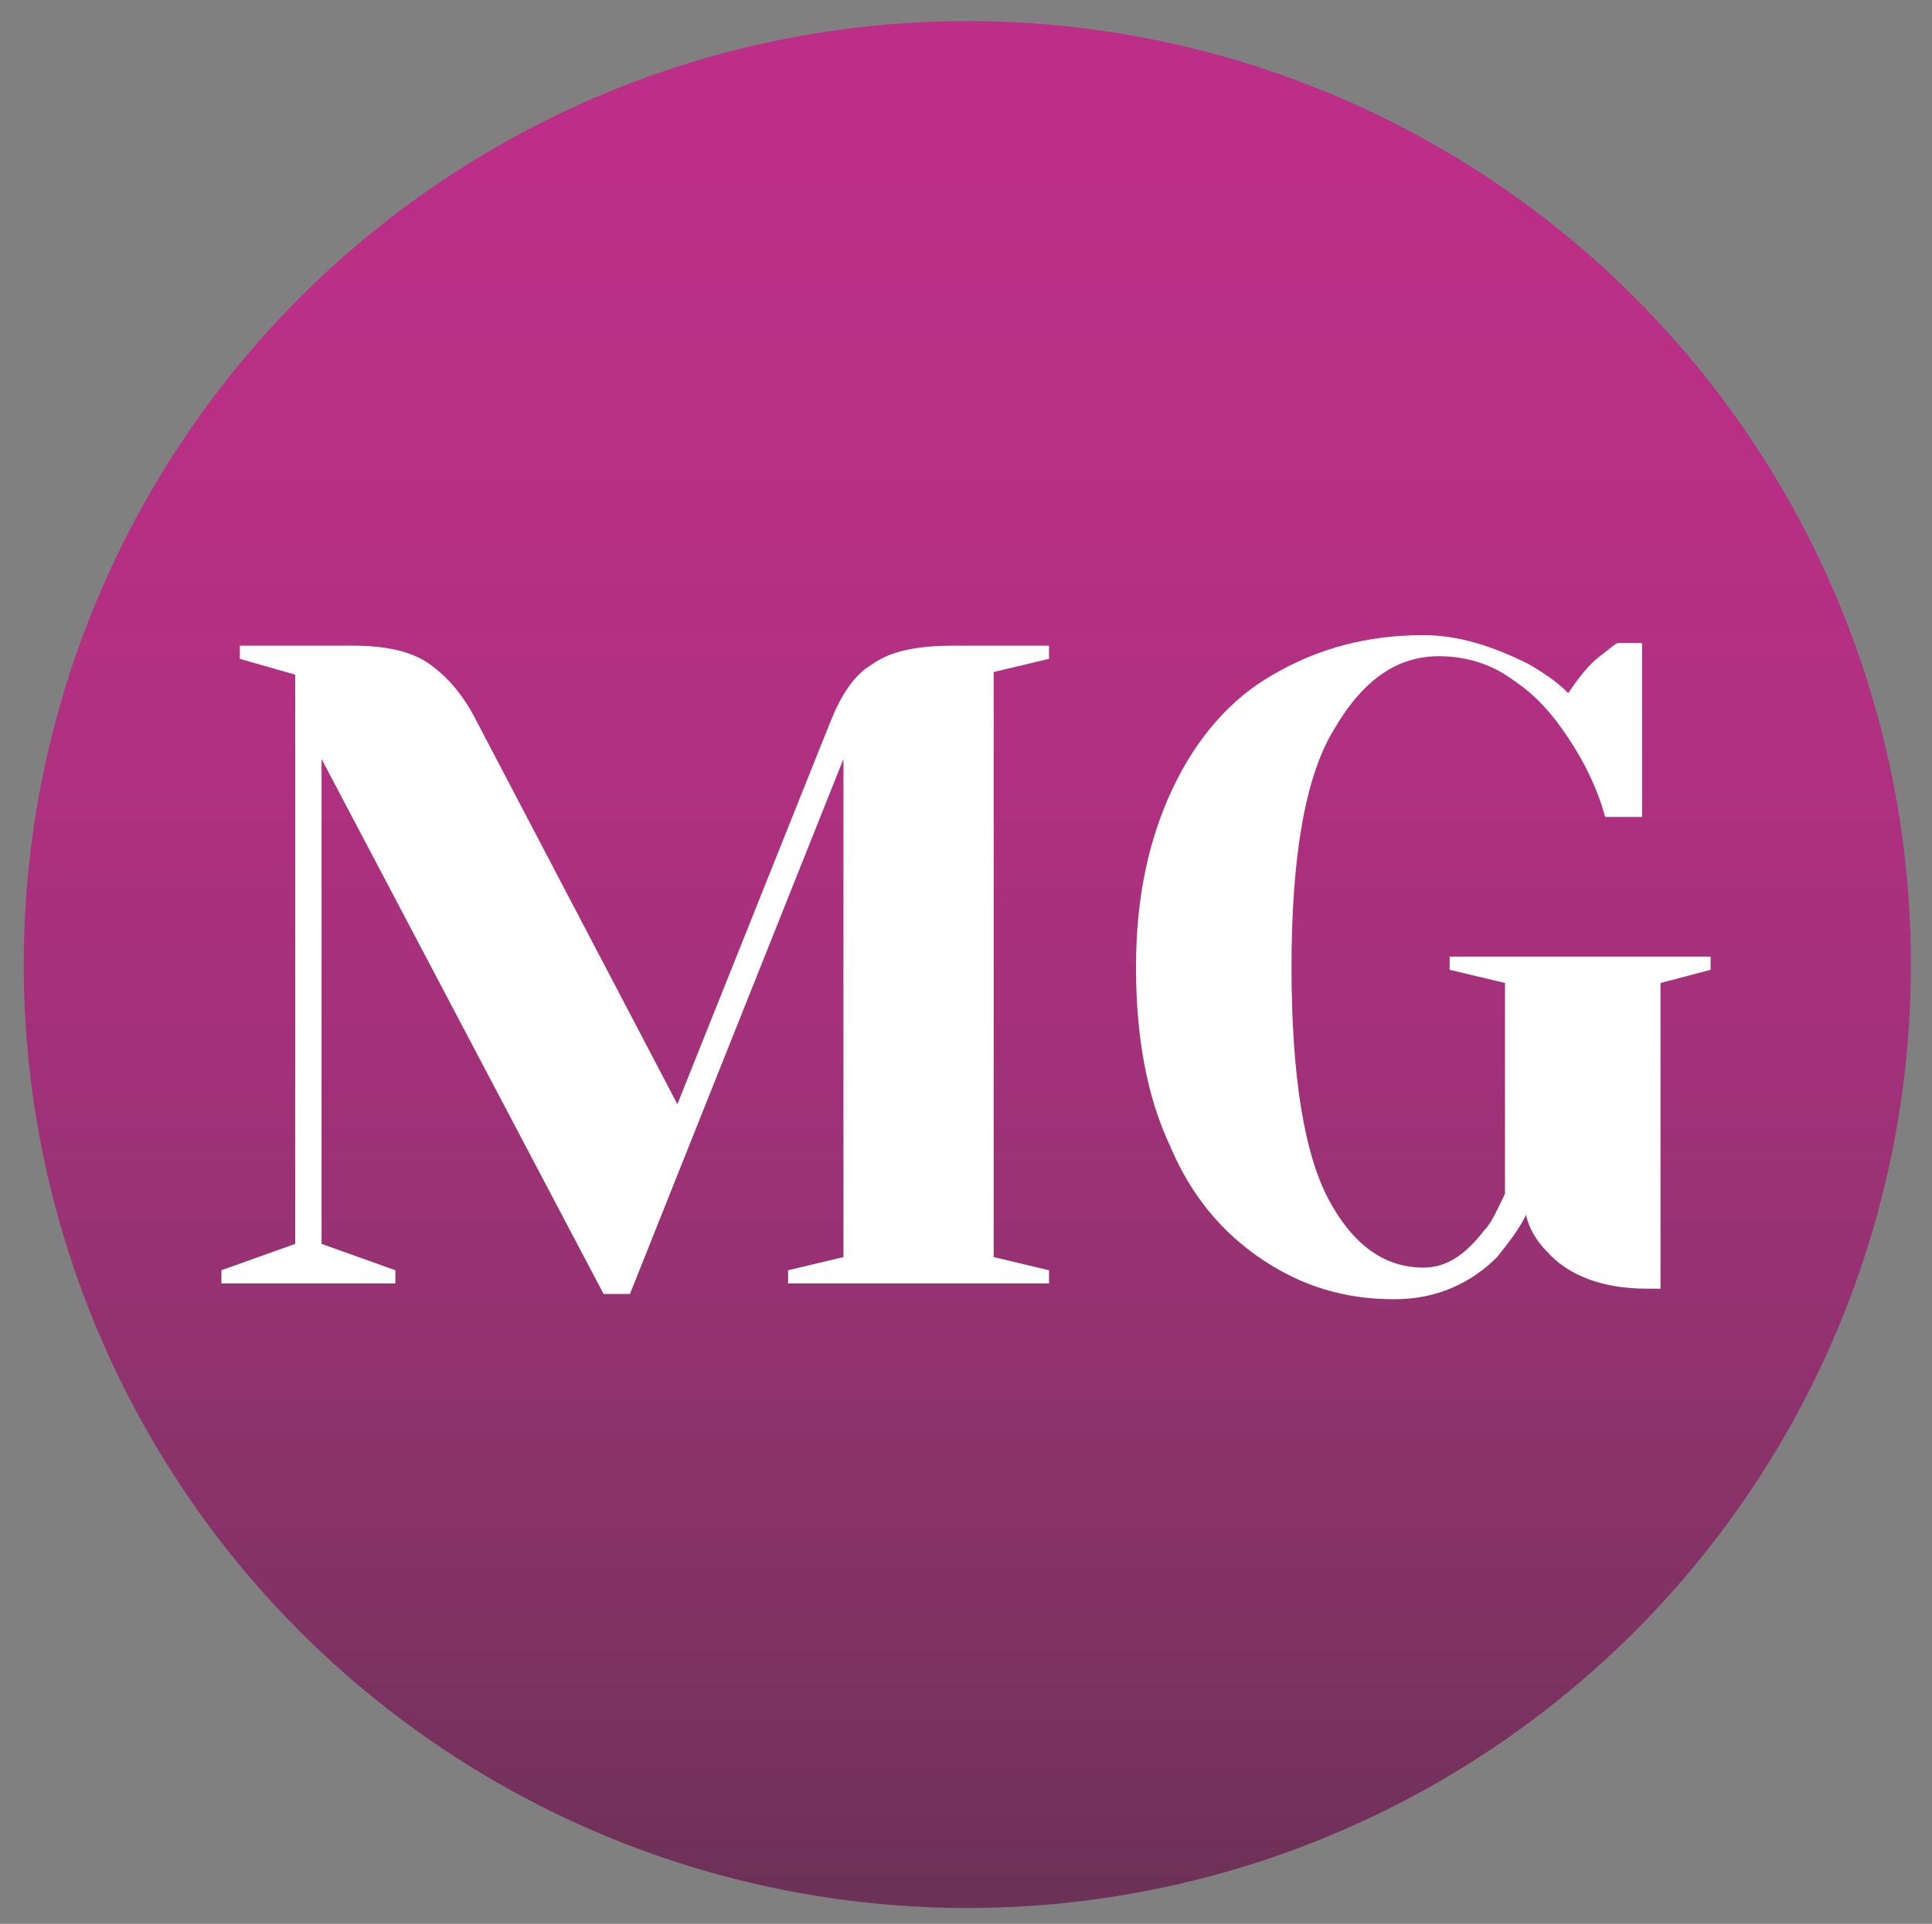 <?xml version="1.0" encoding="utf-8"?>
<!-- Generator: Adobe Illustrator 21.0.0, SVG Export Plug-In . SVG Version: 6.00 Build 0)  -->
<svg version="1.1" id="Capa_1" xmlns="http://www.w3.org/2000/svg" xmlns:xlink="http://www.w3.org/1999/xlink" x="0px" y="0px"
	 viewBox="0 0 73.3 73" style="enable-background:new 0 0 73.3 73;" xml:space="preserve">
<rect x="0" y="0" width="73.3" height="73" fill="#808080" stroke="none"/>
<style type="text/css">
	.st0{fill:url(#SVGID_1_);}
	.st1{fill:#FFFFFF;}
</style>
<linearGradient id="SVGID_1_" gradientUnits="userSpaceOnUse" x1="36.724" y1="1.452" x2="36.724" y2="72.425">
	<stop  offset="0" style="stop-color:#BD2E88"/>
	<stop  offset="0.21" style="stop-color:#B92F86"/>
	<stop  offset="0.427" style="stop-color:#AD307F"/>
	<stop  offset="0.648" style="stop-color:#983273"/>
	<stop  offset="0.87" style="stop-color:#7E3262"/>
	<stop  offset="1" style="stop-color:#6B3156"/>
</linearGradient>
<circle class="st0" cx="36.7" cy="36.6" r="35.8"/>
<g>
	<path class="st1" d="M12.2,28.8v18.4l2.8,1v0.5H8.4v-0.5l2.8-1V25.6L9.1,25v-0.5h4.3c1.2,0,2.2,0.2,2.9,0.7
		c0.7,0.5,1.3,1.2,1.8,2.2l7.6,14.5l5.8-14.5c0.4-1,0.9-1.8,1.6-2.2c0.7-0.5,1.7-0.7,3.1-0.7h3.6V25l-2.1,0.5v22.2l2.1,0.5v0.5h-9.9
		v-0.5l2.1-0.5V28.8l-8.1,20.3h-1L12.2,28.8z"/>
	<path class="st1" d="M47.9,47.8c-1.5-1-2.7-2.4-3.5-4.3c-0.9-1.9-1.3-4.2-1.3-6.8c0-2.7,0.5-4.9,1.4-6.8c0.9-1.9,2.2-3.4,3.8-4.3
		c1.7-1,3.6-1.5,5.7-1.5c1.3,0,2.6,0.4,4,1.1c0.5,0.3,1,0.6,1.5,1.1c0.4-0.6,0.8-1.1,1.2-1.4c0.4-0.3,0.6-0.5,0.7-0.5h0.9v6.6h-1.4
		c-0.3-1.1-0.8-2.1-1.4-3c-0.6-0.9-1.2-1.6-2.1-2.2c-0.8-0.6-1.8-0.9-2.8-0.9c-1.6,0-2.9,0.9-4,2.8c-1.1,1.8-1.6,4.9-1.6,9
		c0,4.2,0.5,7.1,1.4,8.8c0.9,1.7,2.1,2.6,3.6,2.6c0.9,0,1.6-0.5,2.3-1.4c0.3-0.3,0.5-0.8,0.8-1.4v-8l-2.1-0.5v-0.5h9.9v0.5L63,37.3
		v11.6h-0.5c-1.7,0-3-0.5-3.8-1.4c-0.4-0.4-0.7-0.9-0.8-1.4c-0.3,0.6-0.7,1.1-1.1,1.6c-1,1-2.3,1.6-3.9,1.6
		C51,49.3,49.4,48.8,47.9,47.8z"/>
</g>
</svg>

